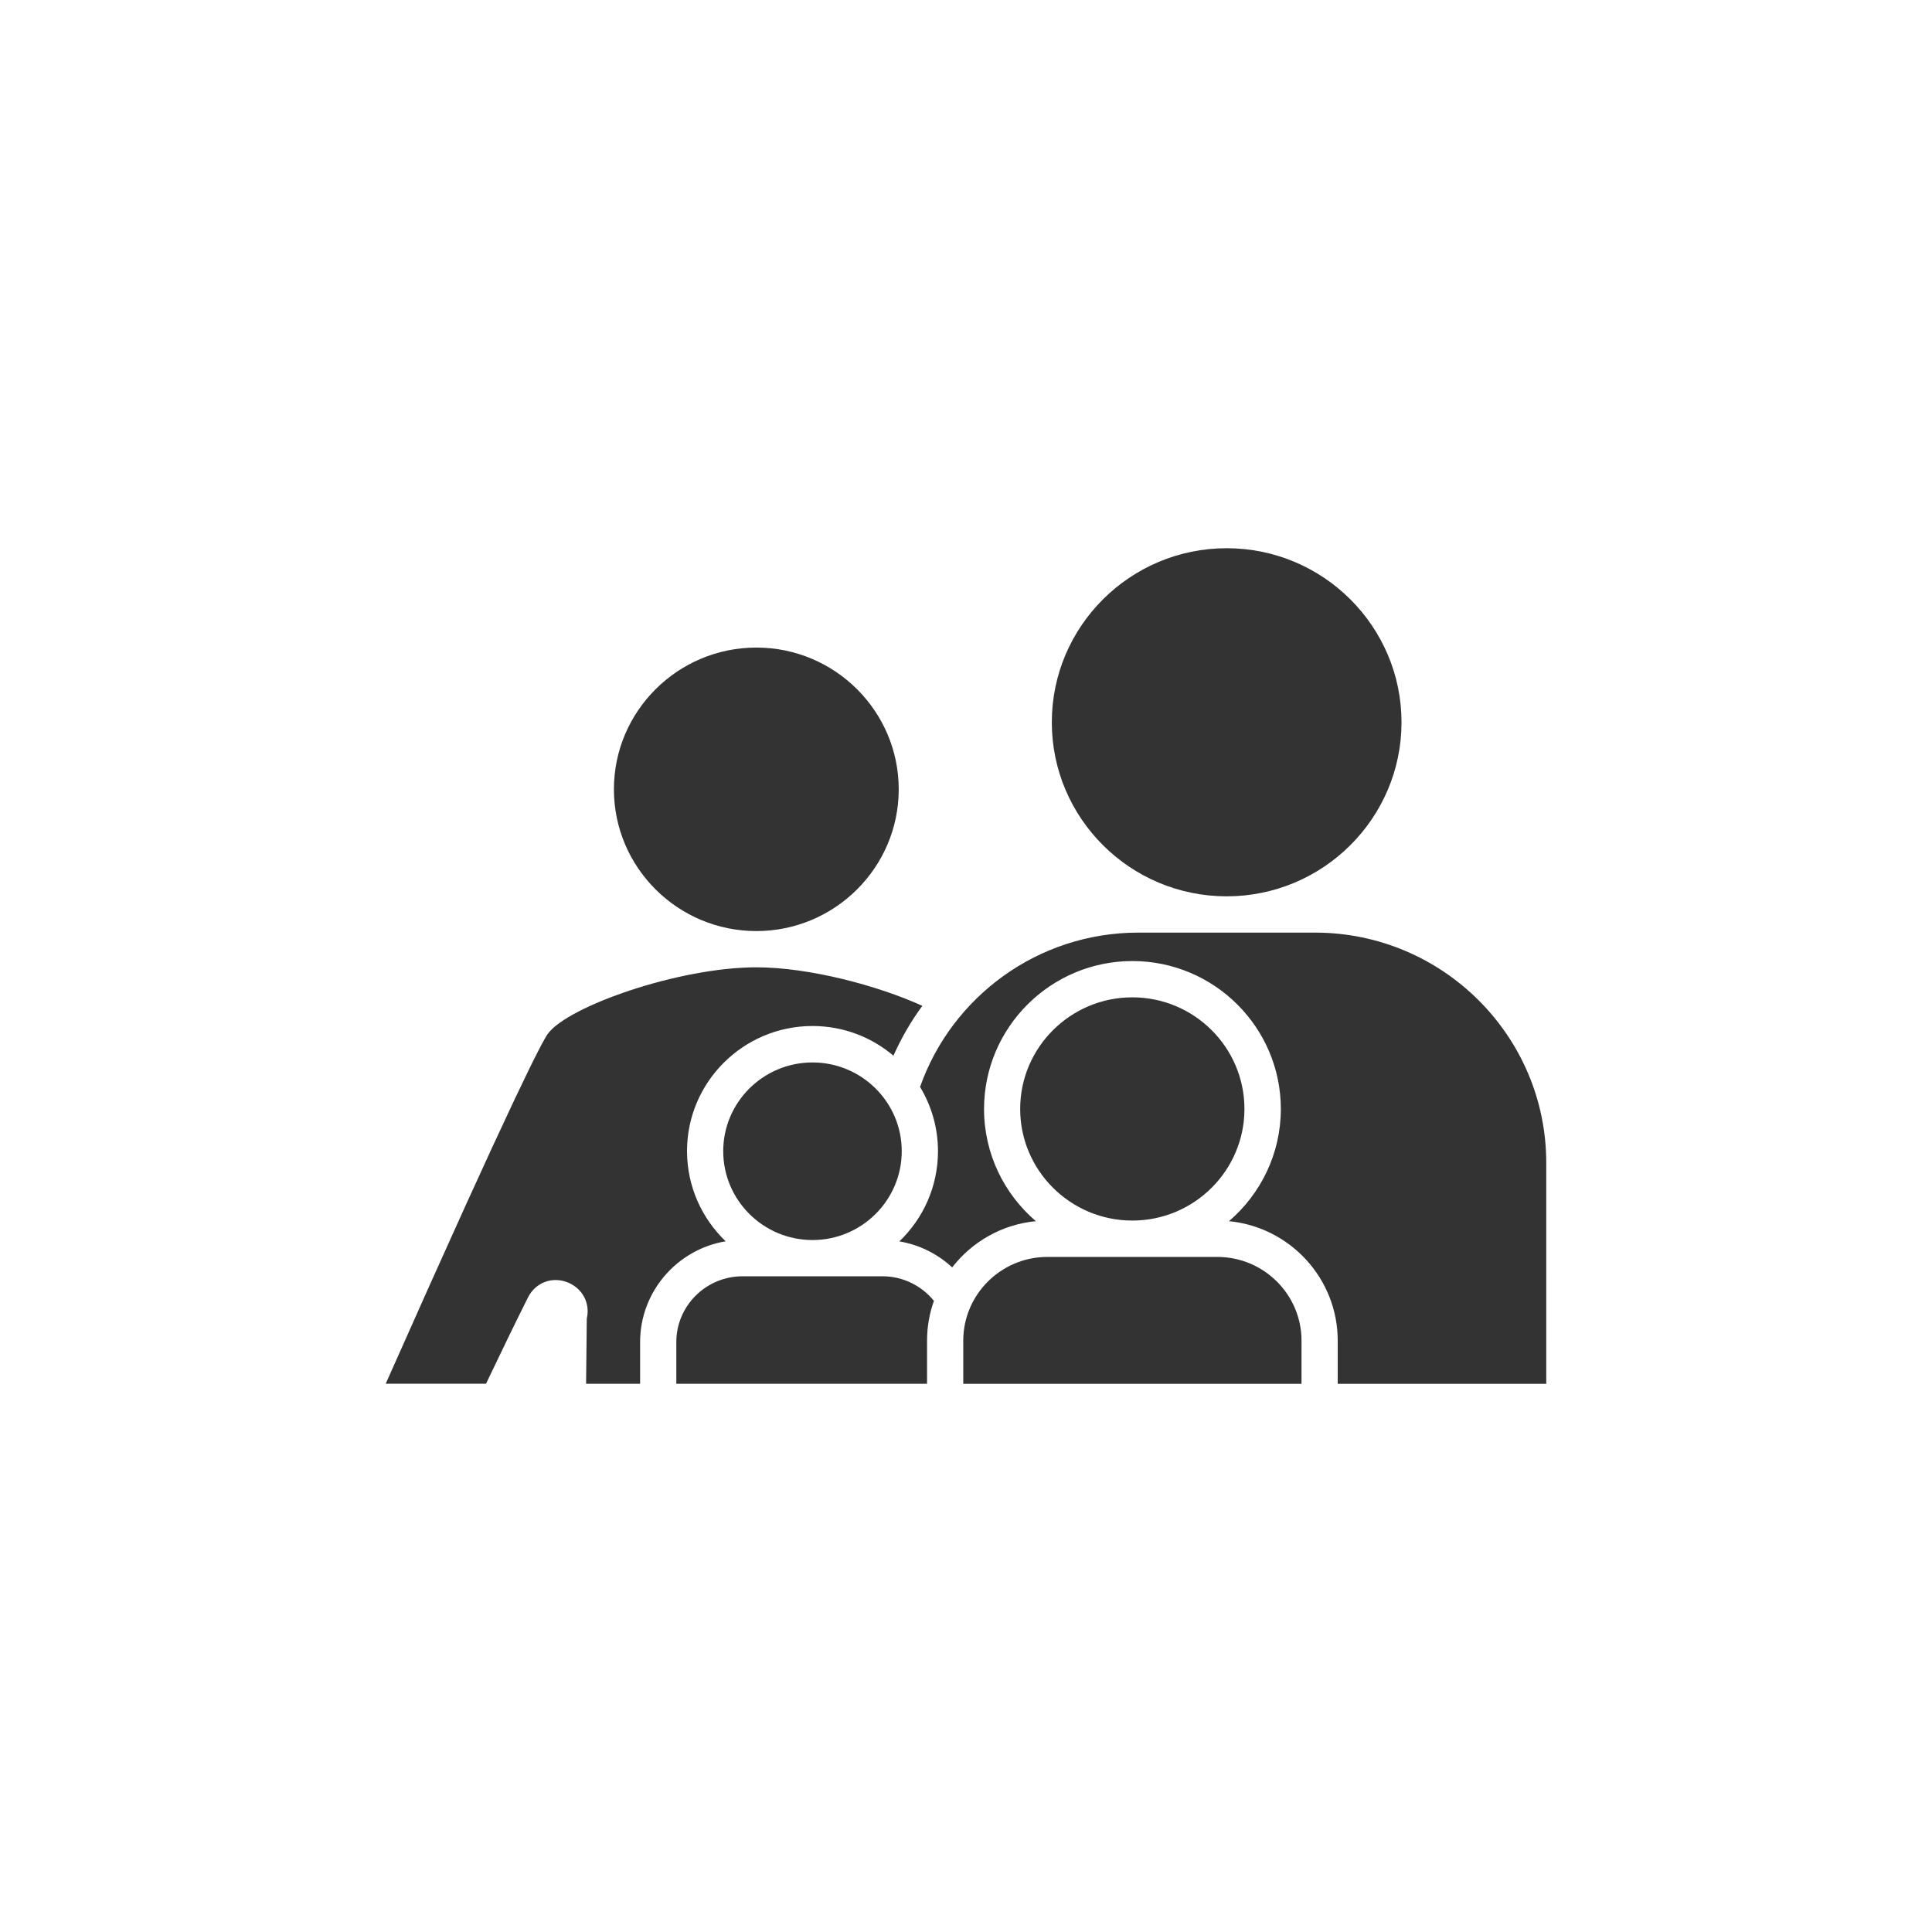 <?xml version="1.0" encoding="utf-8"?>
<!-- Generator: Adobe Illustrator 16.0.0, SVG Export Plug-In . SVG Version: 6.00 Build 0)  -->
<!DOCTYPE svg PUBLIC "-//W3C//DTD SVG 1.1//EN" "http://www.w3.org/Graphics/SVG/1.1/DTD/svg11.dtd">
<svg version="1.1" id="Layer_1" xmlns="http://www.w3.org/2000/svg" xmlns:xlink="http://www.w3.org/1999/xlink" x="0px" y="0px"
	 width="50px" height="50px" viewBox="0 0 50 50" enable-background="new 0 0 50 50" xml:space="preserve">
<rect x="0" y="0" width="50" height="50" fill="#333333" stroke="none"/>
<path fill="#FFFFFF" d="M0,0v50h50V0H0z M31.746,14.188c2.496,0,4.525,2.021,4.525,4.505c0,2.482-2.029,4.504-4.525,4.504
	s-4.525-2.021-4.525-4.504C27.221,16.208,29.25,14.188,31.746,14.188z M19.575,16.759c2.031,0,3.684,1.646,3.684,3.669
	c0,2.021-1.653,3.668-3.684,3.668c-2.034,0-3.687-1.646-3.687-3.668C15.888,18.405,17.541,16.759,19.575,16.759z M16.566,34.733
	v1.079h-1.398l0.018-1.687c0.091-0.39-0.102-0.771-0.481-0.931c-0.407-0.17-0.846-0.007-1.043,0.388
	c-0.31,0.62-0.657,1.333-1.084,2.229H9.982c3.369-7.591,4.056-8.862,4.194-9.054c0.514-0.712,3.392-1.723,5.397-1.723
	c1.368,0,3.143,0.472,4.297,0.997c-0.293,0.398-0.544,0.832-0.748,1.29c-0.565-0.479-1.297-0.768-2.095-0.768
	c-1.791,0-3.247,1.453-3.247,3.236c0,0.917,0.385,1.746,1,2.335C17.525,32.335,16.566,33.424,16.566,34.733z M23.337,29.792
	c0,1.269-1.036,2.3-2.309,2.3c-1.274,0-2.311-1.031-2.311-2.3c0-1.266,1.036-2.296,2.311-2.296
	C22.301,27.496,23.337,28.526,23.337,29.792z M23.992,34.695v1.117h-6.489v-1.079c0-0.939,0.769-1.703,1.714-1.703h3.622
	c0.536,0,1.016,0.249,1.331,0.636C24.055,33.987,23.992,34.333,23.992,34.695z M33.682,35.813h-8.753v-1.117
	c0-1.194,0.978-2.167,2.179-2.167h4.395c1.203,0,2.18,0.973,2.18,2.167V35.813z M26.402,28.7c0-1.593,1.303-2.889,2.903-2.889
	s2.901,1.296,2.901,2.889s-1.301,2.888-2.901,2.888S26.402,30.293,26.402,28.7z M40.018,35.813h-5.398v-1.117
	c0-1.612-1.238-2.939-2.814-3.092c0.818-0.702,1.342-1.743,1.342-2.903c0-2.11-1.723-3.829-3.841-3.829s-3.84,1.719-3.84,3.829
	c0,1.16,0.521,2.201,1.341,2.903c-0.88,0.084-1.653,0.535-2.166,1.196c-0.372-0.345-0.843-0.585-1.367-0.673
	c0.616-0.589,1-1.418,1-2.335c0-0.606-0.17-1.176-0.464-1.662c0.817-2.324,3.04-3.994,5.648-3.994h4.574
	c3.299,0,5.984,2.672,5.984,5.958V35.813z"/>
</svg>
